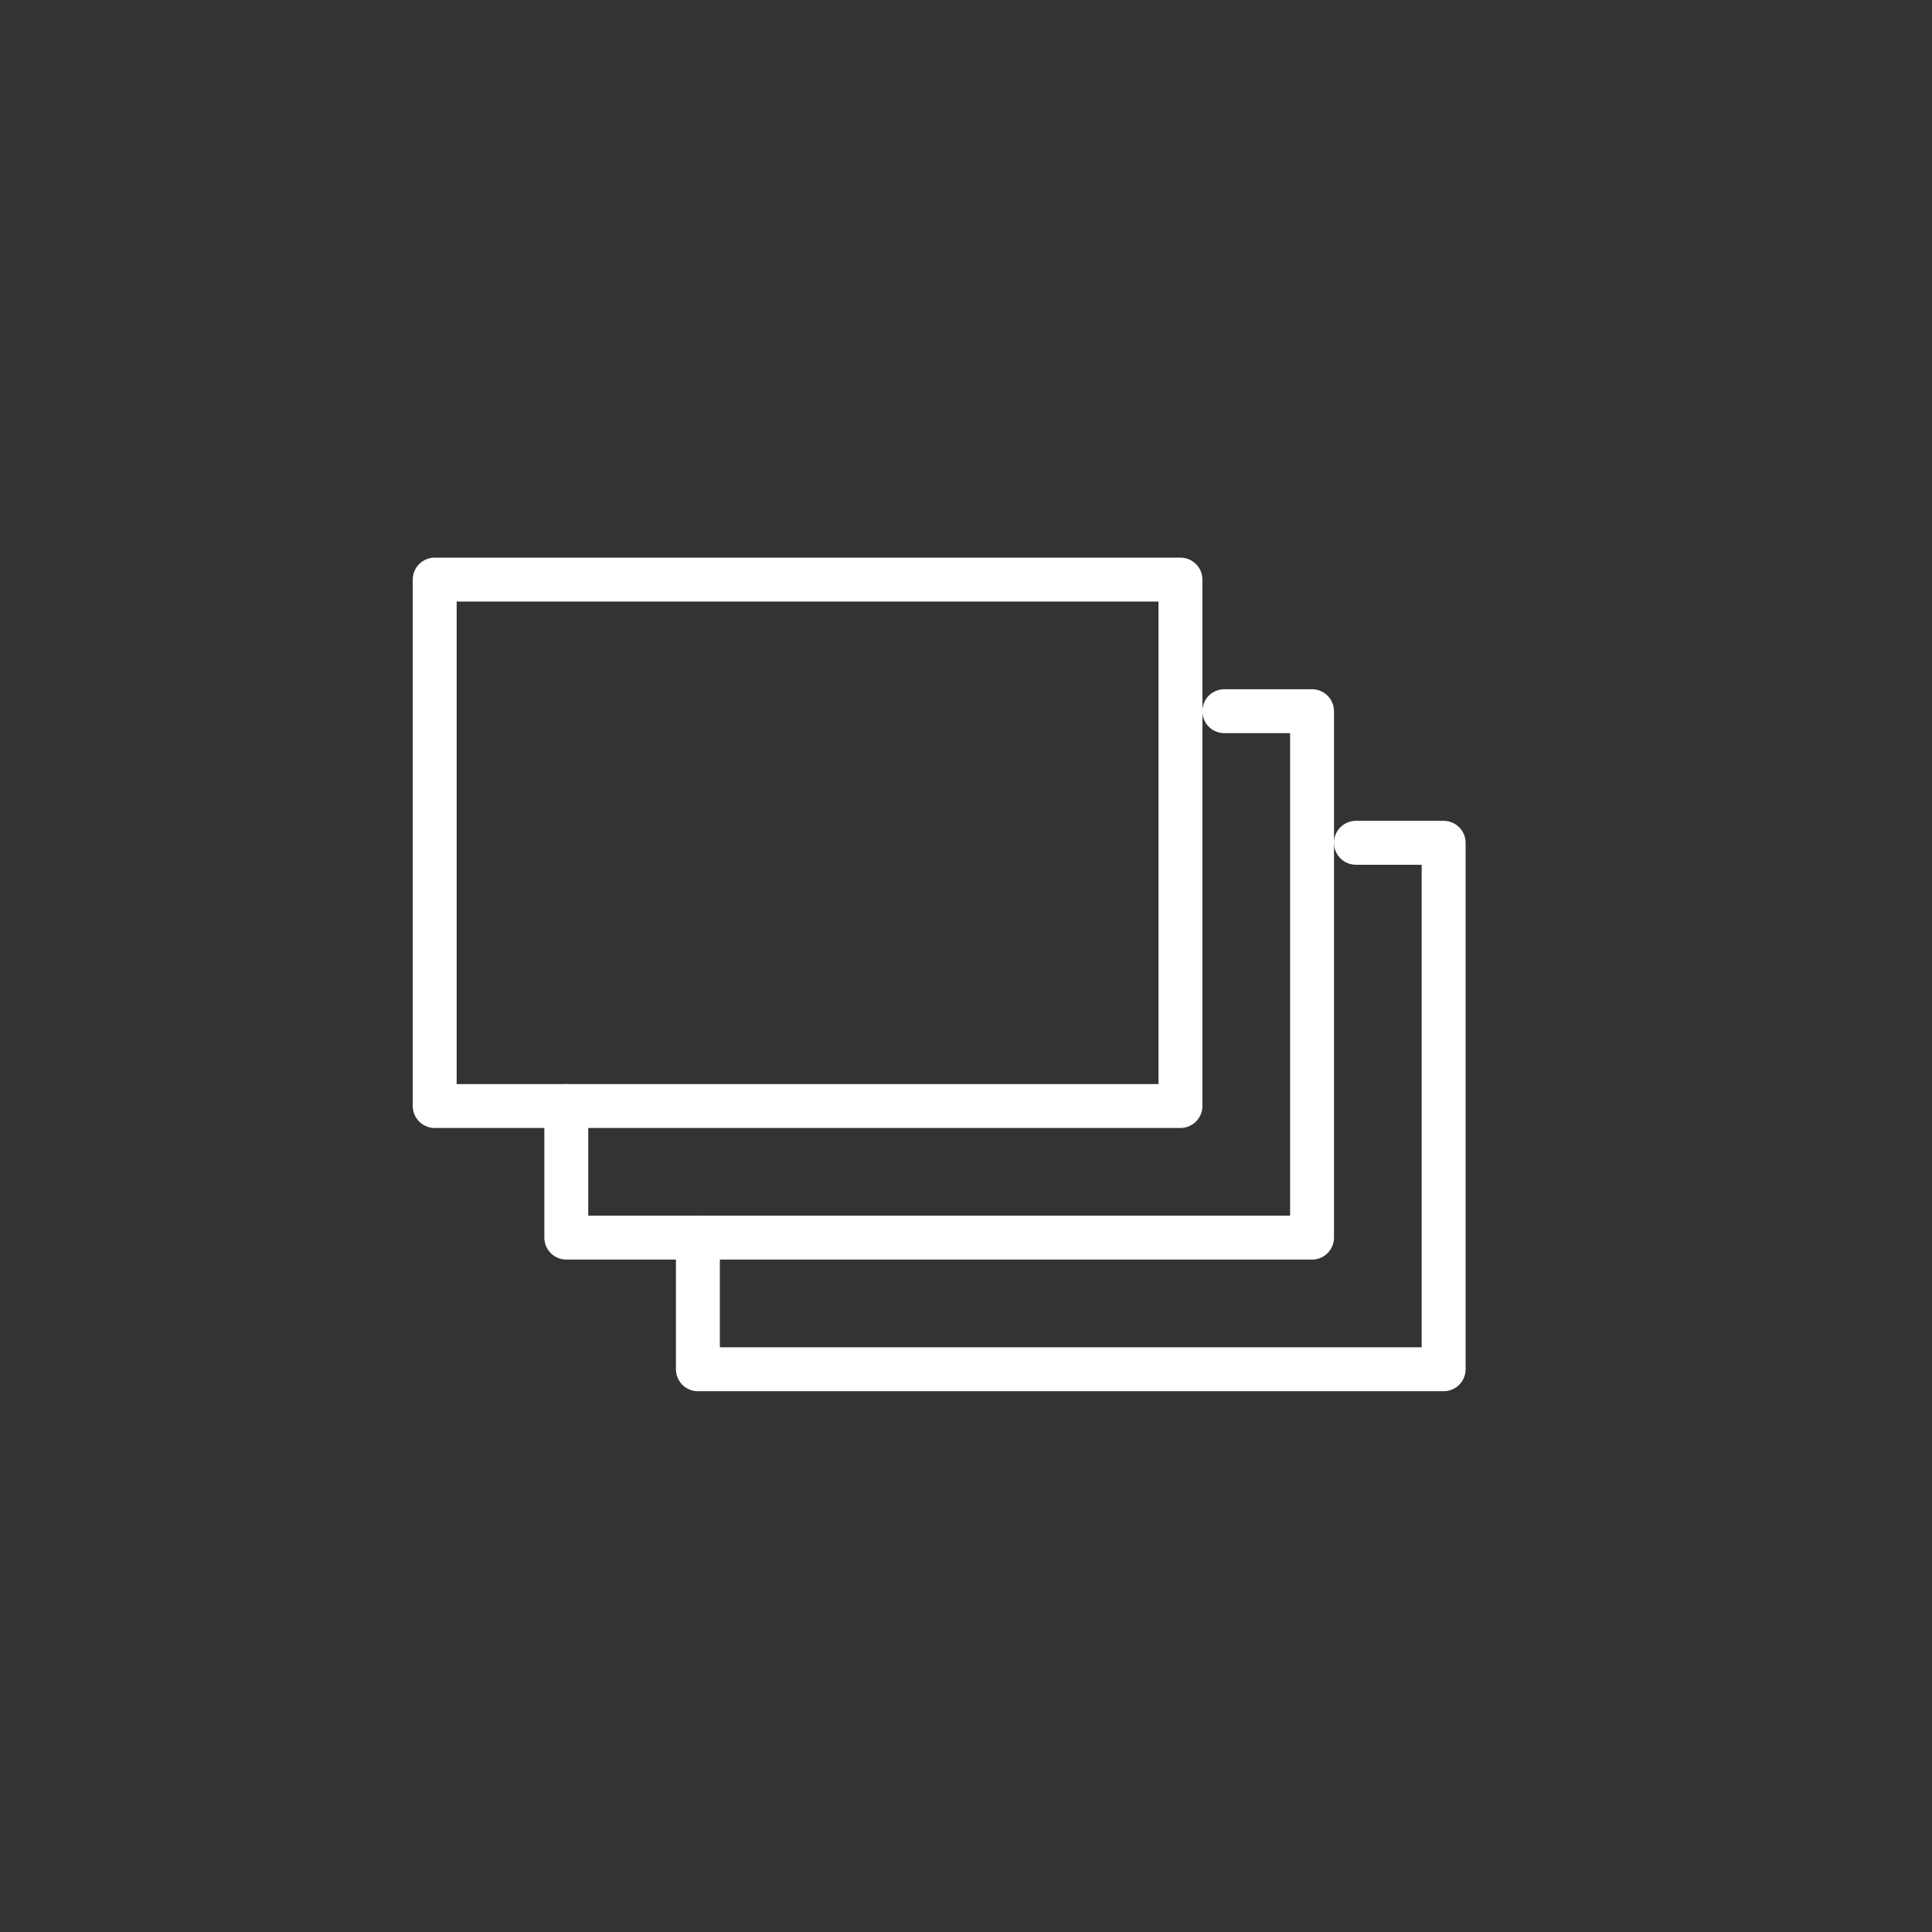 <svg width="44" height="44" viewBox="0 0 44 44" xmlns="http://www.w3.org/2000/svg">
    <rect x="0" y="0" width="44" height="44" fill="#333333" stroke="none"/>
    <g stroke="#FFF" fill="none" fill-rule="evenodd" stroke-linecap="round" stroke-linejoin="round">
        <path d="M9.9 25.189h16.984V13.2H9.9z"/>
        <path d="M27.883 16.197h1.998v11.989H12.897v-2.997"/>
        <path d="M30.88 19.194h1.998v11.99H15.894v-2.998"/>
    </g>
</svg>
